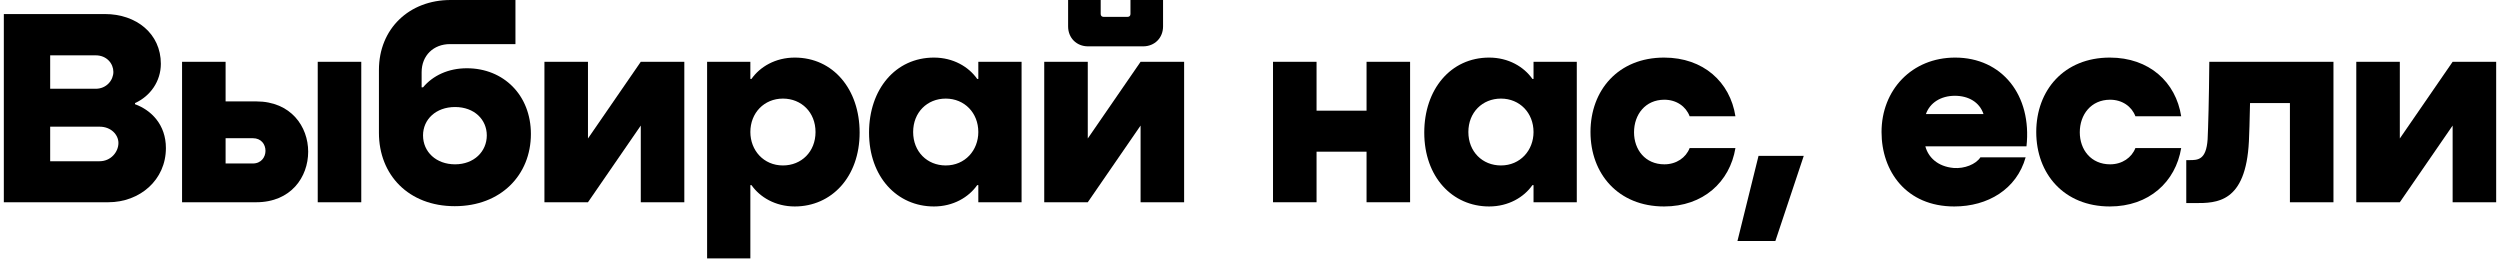 <svg width="356" height="37" viewBox="0 0 356 37" fill="none" xmlns="http://www.w3.org/2000/svg">
<path d="M19.225 14.68V14.84C21.545 15.68 23.625 17.76 23.625 21.08C23.625 25.64 19.905 28.8 15.425 28.8H0.545V2H14.945C19.425 2 22.905 4.8 22.905 9.08C22.905 11.56 21.425 13.68 19.225 14.68ZM13.625 7.88H7.145V12.64H13.625C15.185 12.64 16.145 11.4 16.145 10.24C16.145 9.08 15.225 7.88 13.625 7.88ZM7.145 22.96H14.185C15.785 22.96 16.865 21.64 16.865 20.36C16.865 19.2 15.825 18.04 14.185 18.04H7.145V22.96Z" fill="black"/>
<path d="M32.125 14.44H36.485C41.445 14.44 43.885 18.04 43.885 21.6C43.885 25.2 41.445 28.8 36.485 28.8H25.925V8.8H32.125V14.44ZM45.245 28.8V8.8H51.445V28.8H45.245ZM32.125 23.28H36.005C37.205 23.28 37.805 22.36 37.805 21.48C37.805 20.56 37.205 19.68 36.005 19.68H32.125V23.28Z" fill="black"/>
<path d="M66.48 9.72C71.72 9.72 75.6 13.56 75.6 19.08C75.6 24.92 71.32 29.36 64.76 29.36C58.16 29.36 53.96 24.88 53.96 18.92V9.96C53.96 4.08 58.28 0 64.16 0H73.4V6.28H64.08C61.72 6.28 60.04 7.92 60.04 10.28V12.44H60.24C61.64 10.76 63.84 9.72 66.48 9.72ZM64.8 23.4C67.52 23.4 69.32 21.56 69.32 19.28C69.32 17.04 67.56 15.24 64.8 15.24C62.08 15.24 60.24 17 60.24 19.28C60.24 21.64 62.12 23.4 64.8 23.4Z" fill="black"/>
<path d="M83.727 19.72L91.247 8.8H97.447V28.8H91.247V17.88L83.727 28.8H77.527V8.8H83.727V19.72Z" fill="black"/>
<path d="M113.171 8.2C118.651 8.2 122.411 12.72 122.411 18.88C122.411 25.2 118.411 29.4 113.171 29.4C110.411 29.4 108.211 28.08 107.011 26.36H106.851V36.8H100.691V8.8H106.851V11.24H107.011C108.211 9.52 110.411 8.2 113.171 8.2ZM111.491 23.56C114.131 23.56 116.131 21.6 116.131 18.8C116.131 16 114.131 14.04 111.491 14.04C108.811 14.04 106.851 16.08 106.851 18.8C106.851 21.4 108.731 23.56 111.491 23.56Z" fill="black"/>
<path d="M139.312 11.24V8.8H145.472V28.8H139.312V26.36H139.152C137.952 28.08 135.752 29.4 132.992 29.4C127.752 29.4 123.752 25.2 123.752 18.88C123.752 12.72 127.512 8.2 132.992 8.2C135.752 8.2 137.952 9.52 139.152 11.24H139.312ZM134.672 23.56C137.432 23.56 139.312 21.4 139.312 18.8C139.312 16.08 137.352 14.04 134.672 14.04C132.032 14.04 130.032 16 130.032 18.8C130.032 21.6 132.032 23.56 134.672 23.56Z" fill="black"/>
<path d="M162.779 6.6H154.939C153.299 6.6 152.099 5.4 152.099 3.76V0H156.739V2C156.739 2.24 156.899 2.4 157.139 2.4H160.579C160.819 2.4 160.979 2.24 160.979 2V0H165.619V3.76C165.619 5.4 164.419 6.6 162.779 6.6ZM154.899 19.72L162.419 8.8H168.619V28.8H162.419V17.88L154.899 28.8H148.699V8.8H154.899V19.72Z" fill="black"/>
<path d="M194.597 15.76V8.8H200.797V28.8H194.597V21.6H187.477V28.8H181.277V8.8H187.477V15.76H194.597Z" fill="black"/>
<path d="M218.375 11.24V8.8H224.535V28.8H218.375V26.36H218.215C217.015 28.08 214.815 29.4 212.055 29.4C206.815 29.4 202.815 25.2 202.815 18.88C202.815 12.72 206.575 8.2 212.055 8.2C214.815 8.2 217.015 9.52 218.215 11.24H218.375ZM213.735 23.56C216.495 23.56 218.375 21.4 218.375 18.8C218.375 16.08 216.415 14.04 213.735 14.04C211.095 14.04 209.095 16 209.095 18.8C209.095 21.6 211.095 23.56 213.735 23.56Z" fill="black"/>
<path d="M247.126 16.56H240.606C240.086 15.16 238.726 14.2 237.006 14.2C234.286 14.2 232.686 16.32 232.686 18.84C232.686 21.32 234.286 23.4 237.006 23.4C238.726 23.4 240.086 22.44 240.606 21.08H247.126C246.326 25.92 242.526 29.4 236.966 29.4C230.446 29.4 226.486 24.76 226.486 18.8C226.486 12.84 230.446 8.2 236.966 8.2C242.566 8.2 246.366 11.68 247.126 16.56Z" fill="black"/>
<path d="M250.413 22.2H256.853L252.813 34.32H247.413L250.413 22.2Z" fill="black"/>
<path d="M278.411 8.2C285.091 8.2 289.371 13.56 288.571 20.84H274.171C274.571 22.36 275.891 23.72 278.211 23.92C279.731 24.04 281.371 23.4 282.011 22.4H288.451C287.171 26.96 283.051 29.4 278.291 29.4C271.451 29.4 267.931 24.4 267.931 18.8C267.931 12.8 272.251 8.2 278.411 8.2ZM278.371 13.64C276.371 13.64 274.811 14.64 274.251 16.24H282.451C281.891 14.56 280.331 13.64 278.371 13.64Z" fill="black"/>
<path d="M310.602 16.56H304.082C303.562 15.16 302.202 14.2 300.482 14.2C297.762 14.2 296.162 16.32 296.162 18.84C296.162 21.32 297.762 23.4 300.482 23.4C302.202 23.4 303.562 22.44 304.082 21.08H310.602C309.802 25.92 306.002 29.4 300.442 29.4C293.922 29.4 289.962 24.76 289.962 18.8C289.962 12.84 293.922 8.2 300.442 8.2C306.042 8.2 309.842 11.68 310.602 16.56Z" fill="black"/>
<path d="M332.285 8.8V28.8H326.085V14.68H320.405C320.365 17.28 320.285 19 320.245 20.12C319.805 28.92 315.645 28.92 312.565 28.92H311.325V22.8H311.765C312.965 22.8 314.165 22.8 314.365 19.84C314.445 18.24 314.565 14.04 314.605 8.8H332.285Z" fill="black"/>
<path d="M341.735 19.72L349.255 8.8H355.455V28.8H349.255V17.88L341.735 28.8H335.535V8.8H341.735V19.72Z" fill="black"/>
</svg>
